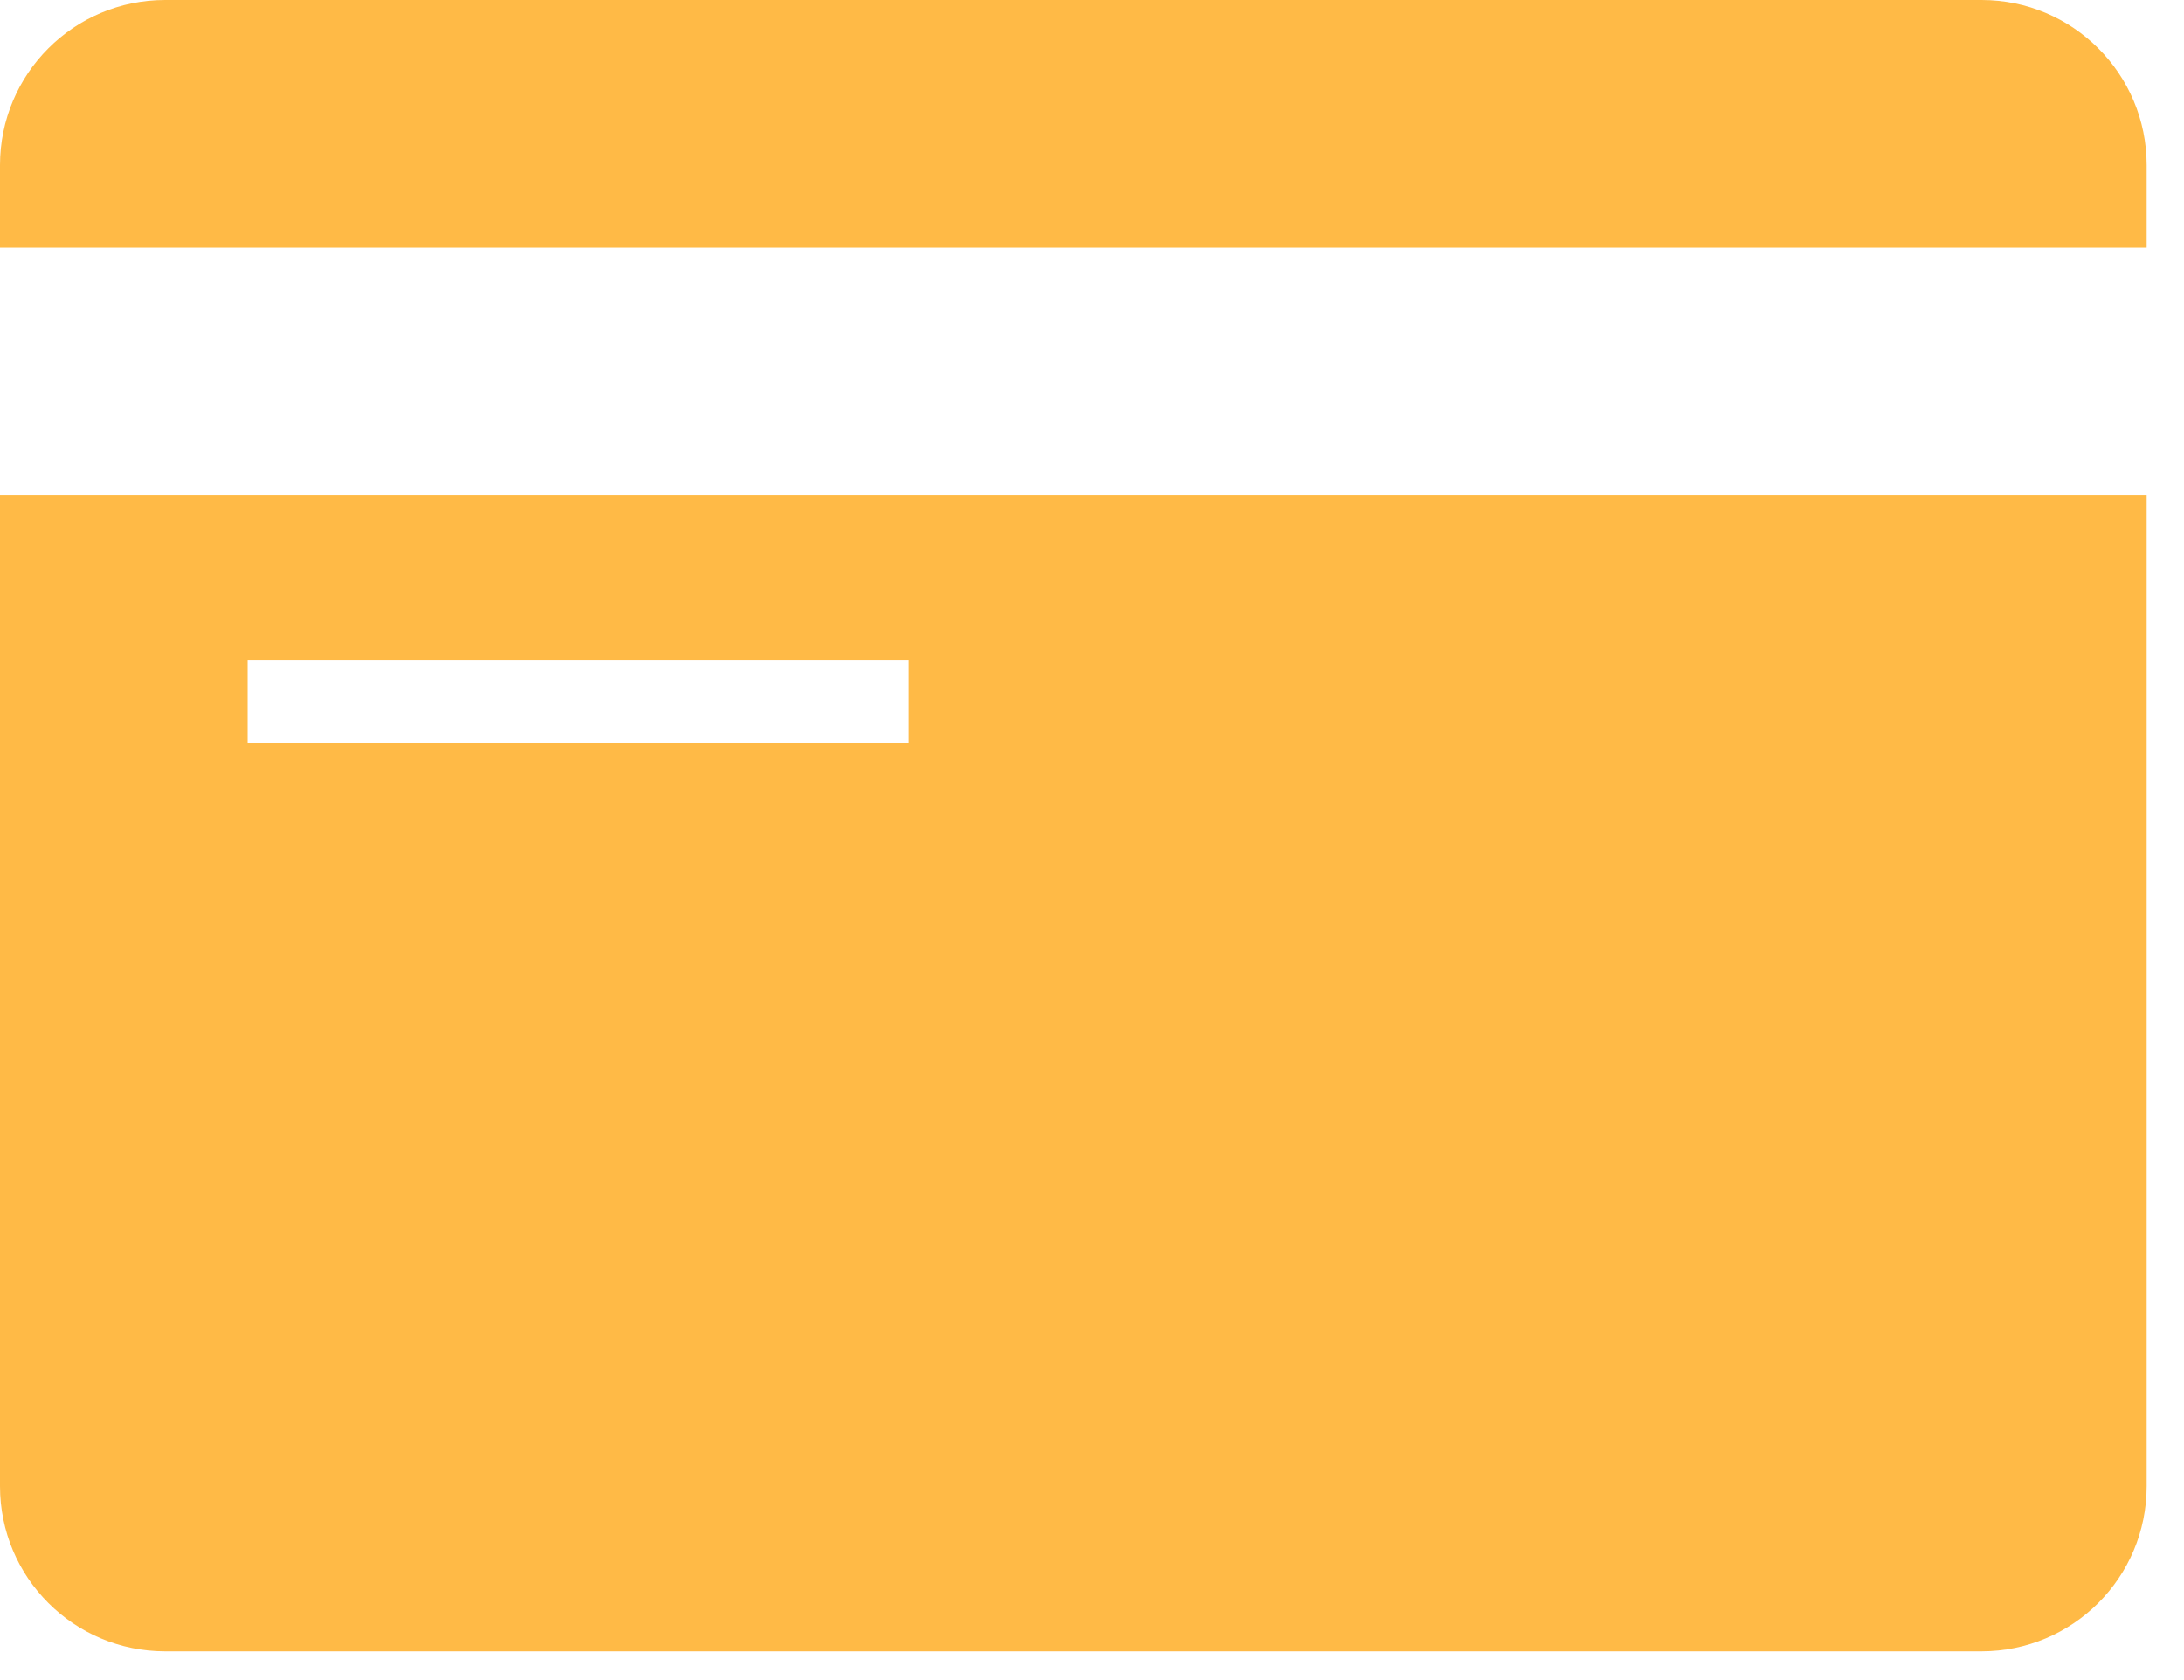 <svg width="52" height="40" viewBox="0 0 52 40" fill="none" xmlns="http://www.w3.org/2000/svg">
<path d="M51.111 5.897V3.932C51.111 1.759 49.352 0 47.179 0H3.932C1.759 0 0 1.759 0 3.932V5.897H51.111Z" fill="#FFBA46"/>
<path d="M0 11.795V35.385C0 37.557 1.759 39.316 3.932 39.316H47.179C49.352 39.316 51.111 37.557 51.111 35.385V11.795H0ZM21.624 17.692H5.897V15.726H21.624V17.692Z" fill="#FFBA46"/>
</svg>

